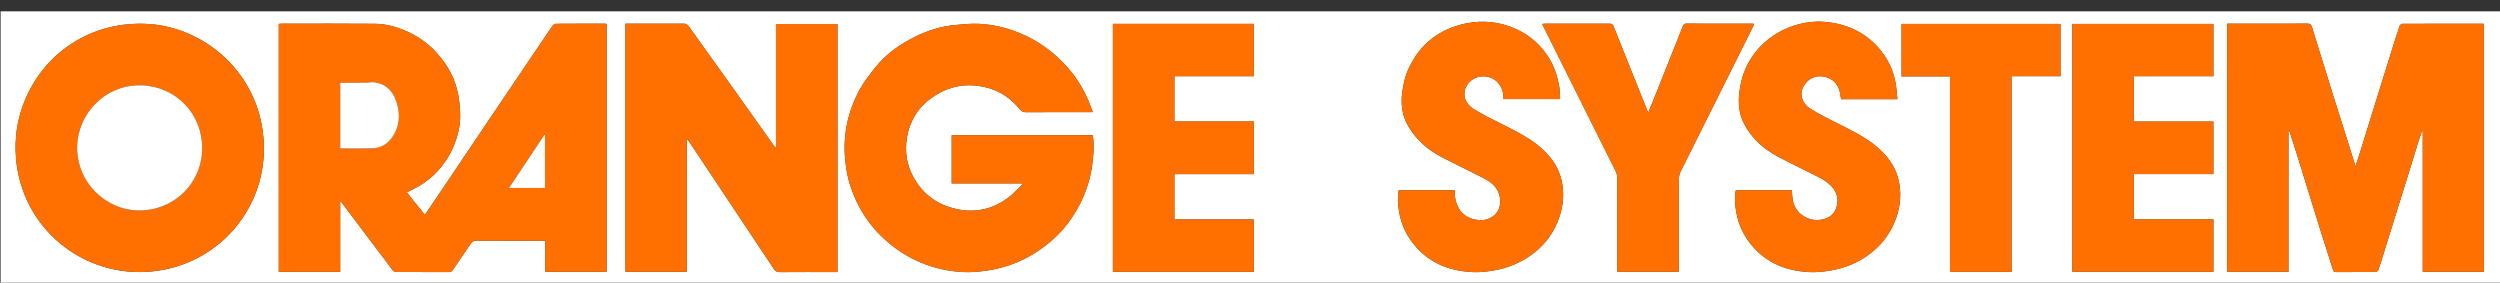 <?xml version="1.0" encoding="UTF-8" standalone="no"?>
<!DOCTYPE svg PUBLIC "-//W3C//DTD SVG 1.1//EN" "http://www.w3.org/Graphics/SVG/1.1/DTD/svg11.dtd">
<svg width="100%" height="100%" viewBox="0 0 469 53" version="1.1" xmlns="http://www.w3.org/2000/svg" xmlns:xlink="http://www.w3.org/1999/xlink" xml:space="preserve" xmlns:serif="http://www.serif.com/" style="fill-rule:evenodd;clip-rule:evenodd;stroke-linejoin:round;stroke-miterlimit:1.414;">
    <rect x="0" y="0" width="469" height="53" fill="#333333" stroke="none"/>
    <g transform="matrix(1,0,0,1,-68,-70)">
        <g id="レイヤー-1" serif:id="レイヤー 1">
            <g transform="matrix(1,0,0,1,445.368,74.837)">
                <path d="M0,46.166L0,9.457L9.189,9.457L9.189,-0.349L-20.634,-0.349L-20.634,9.5L-11.552,9.5L-11.552,46.166L0,46.166ZM-68.153,16.267C-68.28,16.001 -68.354,15.869 -68.409,15.729C-68.936,14.414 -69.457,13.096 -69.984,11.781C-71.537,7.91 -73.103,4.043 -74.63,0.163C-74.803,-0.275 -75.006,-0.403 -75.448,-0.402C-79.467,-0.388 -83.486,-0.394 -87.506,-0.392C-87.671,-0.392 -87.837,-0.367 -88.052,-0.35C-87.956,-0.146 -87.895,-0.004 -87.825,0.134C-83.302,9.178 -78.775,18.22 -74.267,27.27C-74.081,27.644 -73.979,28.098 -73.977,28.515C-73.958,34.154 -73.964,39.793 -73.964,45.432L-73.964,46.156L-62.411,46.156L-62.411,45.407C-62.411,39.828 -62.418,34.249 -62.397,28.67C-62.396,28.234 -62.287,27.76 -62.094,27.371C-57.586,18.319 -53.059,9.277 -48.537,0.232C-48.446,0.05 -48.371,-0.14 -48.271,-0.365C-48.438,-0.379 -48.517,-0.392 -48.595,-0.392C-52.733,-0.394 -56.873,-0.384 -61.013,-0.406C-61.479,-0.409 -61.584,-0.127 -61.709,0.178C-62.007,0.905 -62.28,1.644 -62.572,2.374C-64.131,6.286 -65.69,10.196 -67.254,14.105C-67.528,14.791 -67.821,15.47 -68.153,16.267M-21.405,13.771C-21.52,12.729 -21.577,11.762 -21.739,10.813C-22.188,8.199 -23.337,5.902 -25.122,3.954C-27.802,1.029 -31.214,-0.422 -35.117,-0.739C-37.005,-0.893 -38.869,-0.626 -40.684,-0.06C-42.611,0.541 -44.344,1.477 -45.908,2.769C-47.515,4.095 -48.761,5.693 -49.66,7.544C-50.419,9.107 -50.869,10.77 -51.075,12.518C-51.316,14.563 -51.122,16.533 -50.19,18.349C-48.802,21.055 -46.613,23.038 -43.966,24.465C-41.304,25.898 -38.553,27.166 -35.872,28.565C-35.111,28.963 -34.367,29.48 -33.782,30.1C-32.738,31.205 -32.386,32.595 -32.847,34.062C-33.256,35.366 -34.2,36.098 -35.594,36.36C-38.142,36.84 -40.628,35.216 -41.049,32.679C-41.147,32.08 -41.175,31.47 -41.236,30.852L-51.726,30.852C-51.998,32.237 -51.888,33.564 -51.658,34.905C-51.217,37.474 -50.094,39.708 -48.364,41.618C-45.686,44.577 -42.226,45.916 -38.319,46.187C-36.534,46.312 -34.759,46.114 -33.006,45.725C-30.271,45.116 -27.824,43.913 -25.722,42.08C-24.077,40.647 -22.817,38.905 -21.964,36.869C-20.998,34.566 -20.636,32.186 -21.036,29.733C-21.55,26.58 -23.324,24.199 -25.811,22.272C-27.765,20.759 -29.958,19.676 -32.143,18.562C-34.058,17.586 -36.021,16.675 -37.819,15.513C-39.322,14.542 -39.926,12.667 -38.878,11.107C-38.064,9.896 -36.897,9.326 -35.47,9.5C-33.97,9.683 -32.856,10.503 -32.339,11.962C-32.14,12.526 -32.1,13.146 -31.981,13.771L-21.405,13.771ZM-95.313,13.75L-84.69,13.75C-84.751,12.866 -84.73,12.023 -84.882,11.213C-85.218,9.426 -85.773,7.712 -86.734,6.137C-88.191,3.749 -90.175,1.932 -92.68,0.747C-95.314,-0.499 -98.104,-1.001 -101.038,-0.648C-102.779,-0.439 -104.437,0.006 -106.017,0.749C-108.098,1.728 -109.871,3.119 -111.265,4.942C-111.918,5.797 -112.465,6.75 -112.953,7.714C-113.725,9.237 -114.115,10.875 -114.321,12.577C-114.569,14.622 -114.358,16.604 -113.407,18.403C-111.919,21.218 -109.598,23.245 -106.789,24.695C-104.226,26.02 -101.618,27.26 -99.049,28.574C-98.096,29.062 -97.207,29.663 -96.604,30.599C-95.582,32.187 -95.709,34.308 -96.944,35.462C-97.93,36.382 -99.143,36.597 -100.426,36.385C-102.661,36.017 -103.929,34.633 -104.351,32.452C-104.451,31.936 -104.42,31.394 -104.45,30.852L-114.966,30.852C-115.238,32.238 -115.128,33.565 -114.897,34.906C-114.457,37.475 -113.334,39.708 -111.604,41.618C-108.925,44.577 -105.465,45.916 -101.559,46.187C-99.773,46.312 -97.998,46.114 -96.245,45.725C-93.511,45.116 -91.063,43.913 -88.961,42.08C-87.316,40.646 -86.058,38.904 -85.204,36.868C-84.238,34.565 -83.876,32.185 -84.276,29.732C-84.79,26.58 -86.564,24.198 -89.051,22.272C-91.005,20.758 -93.199,19.675 -95.384,18.562C-97.298,17.586 -99.265,16.679 -101.06,15.511C-102.561,14.535 -103.11,12.795 -102.223,11.25C-100.906,8.962 -97.53,8.887 -96.032,11.072C-95.481,11.876 -95.289,12.756 -95.313,13.75M22.948,17.968L22.948,9.456L37.869,9.456L37.869,-0.349L11.405,-0.349L11.405,46.146L37.872,46.146L37.872,36.31L22.947,36.31L22.947,27.819L37.87,27.819L37.87,17.968L22.948,17.968ZM-168.589,-0.363L-168.589,46.161L-142.136,46.161L-142.136,36.317L-157.046,36.317L-157.046,27.827L-142.137,27.827L-142.137,17.955L-157.045,17.955L-157.045,9.464L-142.138,9.464L-142.138,-0.363L-168.589,-0.363ZM-351.194,46.2C-338.085,46.161 -328.263,35.914 -327.872,23.851C-327.421,9.981 -338.446,-0.047 -350.328,-0.377C-364.274,-0.765 -374.056,10.089 -374.433,22.02C-374.873,35.89 -363.897,46.201 -351.194,46.2M-172.353,20.536L-198.83,20.536L-198.83,29.574L-185.708,29.574L-185.592,29.788C-186.418,30.576 -187.185,31.44 -188.082,32.138C-191.036,34.434 -194.406,35.165 -198.03,34.358C-201.129,33.668 -203.676,32.02 -205.452,29.328C-207.139,26.773 -207.729,23.941 -207.224,20.945C-206.714,17.921 -205.209,15.409 -202.72,13.596C-200.084,11.677 -197.123,10.833 -193.837,11.273C-190.669,11.698 -188.091,13.147 -186.086,15.626C-185.777,16.009 -185.448,16.222 -184.894,16.218C-180.954,16.184 -177.015,16.2 -173.075,16.2L-172.387,16.2C-172.413,16.071 -172.417,15.994 -172.443,15.924C-172.518,15.722 -172.606,15.525 -172.68,15.322C-174.084,11.443 -176.348,8.163 -179.47,5.457C-181.447,3.743 -183.634,2.395 -186.043,1.387C-188.503,0.359 -191.073,-0.231 -193.721,-0.366C-195.199,-0.44 -196.695,-0.281 -198.176,-0.147C-200.854,0.098 -203.385,0.909 -205.778,2.105C-208.622,3.526 -211.193,5.341 -213.186,7.853C-214.238,9.181 -215.304,10.535 -216.107,12.016C-218.303,16.068 -219.25,20.414 -218.82,25.043C-218.664,26.721 -218.381,28.361 -217.865,29.958C-216.525,34.1 -214.25,37.622 -210.938,40.478C-209.033,42.121 -206.946,43.44 -204.628,44.412C-202.169,45.443 -199.604,46.029 -196.954,46.187C-194.989,46.302 -193.038,46.109 -191.099,45.734C-186.823,44.908 -183.096,42.984 -179.865,40.109C-177.714,38.194 -176.019,35.895 -174.721,33.323C-173.541,30.985 -172.777,28.515 -172.44,25.909C-172.211,24.132 -172.085,22.359 -172.353,20.536M-248.528,21.336C-248.487,21.326 -248.446,21.316 -248.404,21.306C-248.3,21.443 -248.188,21.576 -248.093,21.719C-242.792,29.676 -237.49,37.631 -232.202,45.596C-231.907,46.039 -231.592,46.219 -231.045,46.214C-227.686,46.186 -224.325,46.2 -220.966,46.2L-220.259,46.2L-220.259,-0.34L-231.797,-0.34L-231.797,22.875C-231.926,22.794 -231.988,22.775 -232.018,22.733C-233.049,21.286 -234.076,19.836 -235.105,18.387C-236.889,15.875 -238.668,13.358 -240.46,10.852C-243.01,7.285 -245.578,3.731 -248.114,0.154C-248.388,-0.232 -248.652,-0.405 -249.127,-0.403C-252.547,-0.386 -255.966,-0.394 -259.386,-0.394L-260.038,-0.394L-260.038,46.148L-248.528,46.148L-248.528,21.336ZM51.95,19.666C51.998,19.657 52.046,19.648 52.093,19.639C52.542,21.033 53.003,22.423 53.438,23.82C54.943,28.663 56.432,33.511 57.943,38.352C58.711,40.81 59.53,43.252 60.283,45.715C60.393,46.072 60.49,46.208 60.86,46.206C63.34,46.194 65.82,46.208 68.3,46.183C68.48,46.181 68.764,45.965 68.823,45.789C69.252,44.524 69.636,43.243 70.034,41.967C71.555,37.089 73.077,32.21 74.595,27.331C75.143,25.566 75.673,23.796 76.225,22.032C76.463,21.27 76.736,20.517 76.994,19.76C77.041,19.769 77.088,19.777 77.136,19.785L77.136,46.148L88.614,46.148L88.614,-0.343C88.521,-0.367 88.481,-0.385 88.443,-0.385C83.403,-0.389 78.364,-0.396 73.325,-0.376C73.147,-0.375 72.874,-0.146 72.81,0.036C72.432,1.09 72.093,2.16 71.759,3.23C70.265,8.014 68.774,12.799 67.287,17.584C66.709,19.443 66.147,21.306 65.565,23.164C65.248,24.179 64.905,25.187 64.521,26.357C63.872,24.278 63.279,22.366 62.678,20.458C61.915,18.039 61.136,15.625 60.379,13.205C59.023,8.871 57.673,4.536 56.341,0.196C56.198,-0.268 55.982,-0.407 55.502,-0.405C50.702,-0.386 45.902,-0.394 41.103,-0.394L40.439,-0.394L40.439,46.151L51.95,46.151L51.95,19.666ZM-263.562,-0.345C-263.697,-0.367 -263.774,-0.39 -263.851,-0.391C-266.93,-0.393 -270.01,-0.401 -273.089,-0.376C-273.309,-0.374 -273.6,-0.172 -273.732,0.022C-275.438,2.516 -277.122,5.024 -278.811,7.528C-281.13,10.967 -283.451,14.404 -285.769,17.843C-288.108,21.315 -290.443,24.79 -292.784,28.262C-294.297,30.505 -295.821,32.741 -297.326,34.99C-297.568,35.351 -297.688,35.516 -298.024,35.04C-298.549,34.298 -299.171,33.626 -299.741,32.916C-300.165,32.386 -300.571,31.841 -301.025,31.252C-300.656,31.059 -300.384,30.9 -300.1,30.77C-298.593,30.079 -297.241,29.156 -296.04,28.02C-294.363,26.433 -293.072,24.574 -292.205,22.431C-291.49,20.661 -291.019,18.824 -291.032,16.913C-291.041,15.634 -291.165,14.342 -291.383,13.081C-291.931,9.918 -293.454,7.227 -295.619,4.892C-297.228,3.155 -299.158,1.859 -301.33,0.922C-303.139,0.142 -305.04,-0.355 -306.999,-0.374C-312.817,-0.43 -318.636,-0.394 -324.455,-0.392C-324.666,-0.392 -324.876,-0.371 -325.07,-0.361L-325.07,46.161L-313.545,46.161L-313.545,33.064C-313.493,33.045 -313.441,33.025 -313.389,33.007C-313.307,33.115 -313.224,33.225 -313.142,33.334C-309.992,37.517 -306.845,41.701 -303.682,45.873C-303.555,46.041 -303.277,46.185 -303.069,46.187C-299.77,46.206 -296.47,46.196 -293.171,46.206C-292.815,46.207 -292.608,46.093 -292.402,45.783C-291.318,44.155 -290.191,42.558 -289.097,40.937C-288.812,40.516 -288.517,40.299 -287.955,40.303C-283.917,40.335 -279.877,40.32 -275.837,40.32L-275.075,40.32L-275.075,46.156L-263.562,46.156L-263.562,-0.345ZM-377.248,-2.717L91.713,-2.717L91.713,48.883L-377.248,48.883L-377.248,-2.717Z" style="fill:white;"/>
            </g>
            <g transform="matrix(1,0,0,1,170.241,90.199)">
                <path d="M0,15.053L0,5.125C-0.035,5.111 -0.069,5.097 -0.104,5.084C-2.296,8.374 -4.489,11.664 -6.746,15.053L0,15.053ZM-38.41,7.644C-36.355,7.644 -34.376,7.685 -32.399,7.631C-30.895,7.591 -29.657,6.912 -28.76,5.697C-27.343,3.775 -27.119,1.611 -27.72,-0.621C-28.287,-2.731 -29.508,-4.327 -31.806,-4.739C-32.433,-4.85 -33.104,-4.692 -33.755,-4.686C-35.095,-4.674 -36.434,-4.683 -37.773,-4.681C-37.984,-4.68 -38.195,-4.661 -38.41,-4.651L-38.41,7.644ZM11.565,-15.707L11.565,30.794L0.052,30.794L0.052,24.958L-0.71,24.958C-4.75,24.958 -8.79,24.973 -12.828,24.941C-13.39,24.937 -13.686,25.154 -13.97,25.574C-15.064,27.196 -16.191,28.793 -17.275,30.421C-17.481,30.731 -17.688,30.845 -18.044,30.844C-21.343,30.834 -24.643,30.844 -27.942,30.824C-28.15,30.823 -28.428,30.679 -28.555,30.511C-31.718,26.339 -34.865,22.155 -38.015,17.972C-38.097,17.863 -38.18,17.753 -38.262,17.645C-38.314,17.663 -38.366,17.683 -38.418,17.702L-38.418,30.799L-49.943,30.799L-49.943,-15.723C-49.75,-15.733 -49.539,-15.754 -49.328,-15.754C-43.509,-15.756 -37.69,-15.792 -31.872,-15.736C-29.913,-15.717 -28.012,-15.22 -26.203,-14.44C-24.031,-13.503 -22.101,-12.207 -20.492,-10.47C-18.327,-8.135 -16.804,-5.444 -16.256,-2.281C-16.038,-1.02 -15.914,0.272 -15.905,1.551C-15.892,3.462 -16.363,5.299 -17.078,7.069C-17.945,9.212 -19.236,11.071 -20.913,12.657C-22.114,13.794 -23.466,14.717 -24.973,15.408C-25.257,15.538 -25.529,15.697 -25.898,15.89C-25.444,16.479 -25.038,17.024 -24.614,17.554C-24.044,18.264 -23.422,18.936 -22.897,19.678C-22.562,20.154 -22.441,19.989 -22.199,19.628C-20.694,17.379 -19.17,15.143 -17.657,12.9C-15.316,9.428 -12.981,5.953 -10.642,2.481C-8.324,-0.958 -6.003,-4.395 -3.684,-7.834C-1.995,-10.338 -0.312,-12.846 1.395,-15.34C1.527,-15.534 1.818,-15.736 2.038,-15.738C5.117,-15.763 8.197,-15.755 11.276,-15.753C11.353,-15.752 11.43,-15.729 11.565,-15.707" style="fill:rgb(255,112,0);"/>
            </g>
            <g transform="matrix(1,0,0,1,497.318,100.971)">
                <path d="M0,-6.469L0,20.017L-11.511,20.017L-11.511,-26.528L-10.848,-26.528C-6.048,-26.528 -1.248,-26.521 3.552,-26.54C4.032,-26.542 4.248,-26.403 4.391,-25.939C5.723,-21.598 7.073,-17.263 8.429,-12.93C9.186,-10.51 9.965,-8.096 10.728,-5.677C11.329,-3.768 11.922,-1.856 12.571,0.223C12.955,-0.948 13.298,-1.956 13.615,-2.97C14.197,-4.828 14.759,-6.692 15.337,-8.55C16.824,-13.336 18.314,-18.121 19.809,-22.905C20.143,-23.974 20.481,-25.044 20.859,-26.099C20.924,-26.28 21.197,-26.51 21.375,-26.51C26.414,-26.53 31.453,-26.523 36.493,-26.52C36.531,-26.52 36.57,-26.501 36.664,-26.477L36.664,20.014L25.186,20.014L25.186,-6.349C25.138,-6.358 25.091,-6.366 25.044,-6.374C24.786,-5.617 24.513,-4.865 24.274,-4.102C23.723,-2.339 23.192,-0.568 22.645,1.197C21.127,6.075 19.604,10.954 18.084,15.832C17.686,17.109 17.302,18.39 16.873,19.655C16.813,19.83 16.53,20.046 16.35,20.048C13.87,20.073 11.39,20.06 8.91,20.072C8.54,20.073 8.442,19.938 8.333,19.58C7.58,17.117 6.761,14.675 5.993,12.217C4.481,7.376 2.993,2.529 1.487,-2.314C1.053,-3.712 0.592,-5.102 0.143,-6.495C0.096,-6.487 0.048,-6.478 0,-6.469" style="fill:rgb(255,112,0);"/>
            </g>
            <g transform="matrix(1,0,0,1,196.84,99.315)">
                <path d="M0,-3.142L0,21.67L-11.51,21.67L-11.51,-24.871L-10.858,-24.871C-7.438,-24.871 -4.019,-24.864 -0.599,-24.881C-0.124,-24.883 0.14,-24.71 0.414,-24.324C2.95,-20.747 5.519,-17.193 8.068,-13.626C9.86,-11.12 11.639,-8.603 13.423,-6.091C14.452,-4.642 15.479,-3.192 16.511,-1.745C16.541,-1.703 16.603,-1.684 16.731,-1.602L16.731,-24.818L28.269,-24.818L28.269,21.722L27.562,21.722C24.203,21.722 20.843,21.708 17.483,21.736C16.936,21.741 16.621,21.561 16.327,21.118C11.038,13.153 5.736,5.198 0.436,-2.759C0.34,-2.902 0.228,-3.035 0.124,-3.172C0.083,-3.162 0.042,-3.152 0,-3.142" style="fill:rgb(255,112,0);"/>
            </g>
            <g transform="matrix(1,0,0,1,273.015,100.162)">
                <path d="M0,-4.789C0.268,-2.966 0.142,-1.193 -0.087,0.584C-0.424,3.19 -1.188,5.66 -2.368,7.998C-3.666,10.57 -5.361,12.869 -7.512,14.784C-10.743,17.659 -14.47,19.583 -18.746,20.409C-20.685,20.784 -22.636,20.977 -24.601,20.861C-27.251,20.704 -29.816,20.118 -32.275,19.087C-34.593,18.115 -36.68,16.796 -38.585,15.152C-41.896,12.297 -44.172,8.774 -45.512,4.633C-46.028,3.036 -46.311,1.396 -46.467,-0.282C-46.897,-4.912 -45.95,-9.257 -43.754,-13.309C-42.951,-14.79 -41.885,-16.144 -40.833,-17.472C-38.84,-19.984 -36.269,-21.799 -33.425,-23.22C-31.032,-24.416 -28.501,-25.227 -25.823,-25.472C-24.342,-25.606 -22.846,-25.766 -21.368,-25.691C-18.72,-25.556 -16.15,-24.966 -13.69,-23.938C-11.281,-22.931 -9.094,-21.582 -7.117,-19.868C-3.995,-17.162 -1.731,-13.882 -0.327,-10.003C-0.253,-9.8 -0.165,-9.603 -0.09,-9.401C-0.064,-9.331 -0.06,-9.254 -0.034,-9.125L-0.722,-9.125C-4.662,-9.125 -8.601,-9.141 -12.541,-9.107C-13.095,-9.103 -13.424,-9.316 -13.733,-9.699C-15.738,-12.178 -18.316,-13.627 -21.484,-14.052C-24.77,-14.493 -27.731,-13.648 -30.367,-11.729C-32.856,-9.916 -34.361,-7.404 -34.871,-4.38C-35.375,-1.384 -34.786,1.448 -33.099,4.003C-31.323,6.694 -28.776,8.343 -25.677,9.033C-22.053,9.84 -18.683,9.108 -15.729,6.813C-14.832,6.115 -14.065,5.251 -13.239,4.463L-13.355,4.249L-26.477,4.249L-26.477,-4.789L0,-4.789Z" style="fill:rgb(255,112,0);"/>
            </g>
            <g transform="matrix(1,0,0,1,94.212,85.627)">
                <path d="M0,23.856C6.524,23.816 11.722,18.666 11.718,12.193C11.714,5.507 6.618,0.591 0.396,0.381C-6.483,0.148 -11.58,5.727 -11.735,11.764C-11.91,18.57 -6.336,23.886 0,23.856M-0.038,35.41C-12.741,35.411 -23.716,25.099 -23.277,11.23C-22.899,-0.701 -13.118,-11.555 0.828,-11.167C12.71,-10.837 23.735,-0.809 23.285,13.06C22.893,25.124 13.071,35.371 -0.038,35.41" style="fill:rgb(255,112,0);"/>
            </g>
            <g transform="matrix(1,0,0,1,276.779,120.998)">
                <path d="M0,-46.524L26.451,-46.524L26.451,-36.696L11.543,-36.696L11.543,-28.206L26.452,-28.206L26.452,-18.334L11.542,-18.334L11.542,-9.843L26.453,-9.843L26.453,0L0,0L0,-46.524Z" style="fill:rgb(255,112,0);"/>
            </g>
            <g transform="matrix(1,0,0,1,468.316,102.666)">
                <path d="M0,-9.861L14.922,-9.861L14.922,-0.01L-0.001,-0.01L-0.001,8.48L14.924,8.48L14.924,18.317L-11.543,18.317L-11.543,-28.178L14.921,-28.178L14.921,-18.373L0,-18.373L0,-9.861Z" style="fill:rgb(255,112,0);"/>
            </g>
            <g transform="matrix(1,0,0,1,350.056,106.398)">
                <path d="M0,-17.811C0.023,-18.805 -0.169,-19.685 -0.72,-20.489C-2.218,-22.674 -5.594,-22.599 -6.91,-20.311C-7.798,-18.766 -7.248,-17.026 -5.747,-16.05C-3.952,-14.882 -1.985,-13.975 -0.071,-12.999C2.113,-11.886 4.308,-10.803 6.262,-9.289C8.748,-7.363 10.522,-4.981 11.036,-1.829C11.437,0.624 11.074,3.004 10.108,5.307C9.255,7.343 7.996,9.085 6.352,10.519C4.249,12.352 1.802,13.555 -0.933,14.164C-2.686,14.553 -4.461,14.751 -6.246,14.627C-10.152,14.355 -13.612,13.016 -16.292,10.057C-18.021,8.147 -19.145,5.914 -19.585,3.345C-19.815,2.004 -19.926,0.677 -19.653,-0.709L-9.138,-0.709C-9.107,-0.167 -9.139,0.375 -9.038,0.891C-8.616,3.072 -7.349,4.456 -5.113,4.824C-3.83,5.036 -2.617,4.821 -1.632,3.901C-0.396,2.747 -0.27,0.626 -1.292,-0.962C-1.895,-1.898 -2.783,-2.499 -3.736,-2.987C-6.306,-4.301 -8.913,-5.541 -11.477,-6.866C-14.285,-8.316 -16.606,-10.343 -18.095,-13.158C-19.046,-14.957 -19.257,-16.939 -19.009,-18.984C-18.803,-20.686 -18.412,-22.324 -17.641,-23.847C-17.152,-24.811 -16.605,-25.764 -15.952,-26.619C-14.559,-28.442 -12.785,-29.832 -10.704,-30.812C-9.124,-31.555 -7.467,-32 -5.726,-32.209C-2.792,-32.562 -0.002,-32.06 2.633,-30.814C5.138,-29.629 7.121,-27.812 8.578,-25.424C9.539,-23.849 10.095,-22.135 10.431,-20.348C10.582,-19.538 10.562,-18.695 10.622,-17.811L0,-17.811Z" style="fill:rgb(255,112,0);"/>
            </g>
            <g transform="matrix(1,0,0,1,423.963,106.484)">
                <path d="M0,-17.876L-10.576,-17.876C-10.694,-18.501 -10.734,-19.121 -10.934,-19.685C-11.451,-21.145 -12.564,-21.964 -14.064,-22.147C-15.492,-22.322 -16.659,-21.751 -17.473,-20.54C-18.521,-18.98 -17.917,-17.105 -16.414,-16.134C-14.615,-14.973 -12.652,-14.061 -10.737,-13.085C-8.553,-11.972 -6.359,-10.889 -4.405,-9.375C-1.919,-7.448 -0.145,-5.067 0.369,-1.914C0.77,0.538 0.407,2.919 -0.559,5.222C-1.412,7.258 -2.672,9 -4.316,10.433C-6.419,12.266 -8.866,13.469 -11.601,14.077C-13.354,14.467 -15.129,14.664 -16.914,14.54C-20.82,14.269 -24.28,12.93 -26.959,9.971C-28.688,8.061 -29.812,5.826 -30.253,3.258C-30.482,1.917 -30.593,0.59 -30.32,-0.796L-19.831,-0.796C-19.77,-0.178 -19.742,0.433 -19.644,1.031C-19.223,3.568 -16.736,5.192 -14.188,4.713C-12.795,4.45 -11.851,3.719 -11.441,2.414C-10.98,0.947 -11.333,-0.442 -12.377,-1.548C-12.962,-2.167 -13.706,-2.685 -14.467,-3.082C-17.147,-4.481 -19.898,-5.749 -22.561,-7.183C-25.208,-8.609 -27.396,-10.593 -28.785,-13.299C-29.717,-15.115 -29.911,-17.084 -29.67,-19.13C-29.464,-20.877 -29.014,-22.541 -28.255,-24.103C-27.355,-25.954 -26.109,-27.552 -24.503,-28.879C-22.938,-30.171 -21.206,-31.106 -19.278,-31.708C-17.464,-32.273 -15.6,-32.54 -13.712,-32.387C-9.809,-32.069 -6.396,-30.619 -3.717,-27.694C-1.932,-25.746 -0.783,-23.448 -0.334,-20.834C-0.172,-19.885 -0.114,-18.918 0,-17.876" style="fill:rgb(255,112,0);"/>
            </g>
            <g transform="matrix(1,0,0,1,377.215,104.319)">
                <path d="M0,-13.215C0.332,-14.012 0.625,-14.691 0.899,-15.376C2.463,-19.285 4.022,-23.196 5.581,-27.107C5.873,-27.838 6.146,-28.576 6.444,-29.304C6.569,-29.609 6.674,-29.89 7.141,-29.888C11.28,-29.866 15.42,-29.875 19.559,-29.874C19.637,-29.874 19.716,-29.861 19.882,-29.846C19.782,-29.622 19.707,-29.432 19.616,-29.25C15.095,-20.205 10.567,-11.162 6.06,-2.111C5.866,-1.722 5.757,-1.247 5.756,-0.812C5.735,4.767 5.742,10.347 5.742,15.926L5.742,16.675L-5.811,16.675L-5.811,15.95C-5.811,10.311 -5.805,4.673 -5.823,-0.967C-5.825,-1.384 -5.928,-1.838 -6.113,-2.211C-10.622,-11.262 -15.148,-20.304 -19.672,-29.348C-19.741,-29.486 -19.803,-29.628 -19.898,-29.832C-19.684,-29.849 -19.518,-29.874 -19.353,-29.874C-15.333,-29.876 -11.313,-29.869 -7.295,-29.883C-6.853,-29.885 -6.649,-29.757 -6.477,-29.319C-4.949,-25.438 -3.384,-21.572 -1.831,-17.701C-1.304,-16.385 -0.782,-15.068 -0.256,-13.753C-0.2,-13.613 -0.127,-13.48 0,-13.215" style="fill:rgb(255,112,0);"/>
            </g>
            <g transform="matrix(1,0,0,1,445.368,74.488)">
                <path d="M0,46.515L-11.552,46.515L-11.552,9.849L-20.634,9.849L-20.634,0L9.189,0L9.189,9.806L0,9.806L0,46.515Z" style="fill:rgb(255,112,0);"/>
            </g>
            <g transform="matrix(1,0,0,1,131.831,85.389)">
                <path d="M0,12.454L0,0.159C0.215,0.148 0.426,0.129 0.637,0.129C1.976,0.126 3.315,0.136 4.655,0.124C5.306,0.118 5.978,-0.041 6.604,0.071C8.902,0.482 10.123,2.079 10.69,4.189C11.291,6.42 11.067,8.585 9.65,10.506C8.753,11.722 7.516,12.4 6.011,12.441C4.034,12.495 2.055,12.454 0,12.454" style="fill:white;"/>
            </g>
            <g transform="matrix(-1,-0,-0,1,163.495,95.283)">
                <path d="M-6.746,9.969L0,9.969C-2.257,6.58 -4.45,3.29 -6.642,0C-6.677,0.013 -6.711,0.027 -6.746,0.041L-6.746,9.969Z" style="fill:white;"/>
            </g>
            <g transform="matrix(1,0,0,1,94.212,85.805)">
                <path d="M0,23.678C-6.336,23.708 -11.91,18.392 -11.735,11.586C-11.58,5.549 -6.483,-0.03 0.396,0.203C6.618,0.413 11.714,5.329 11.718,12.015C11.722,18.488 6.524,23.638 0,23.678" style="fill:white;"/>
            </g>
        </g>
    </g>
</svg>
